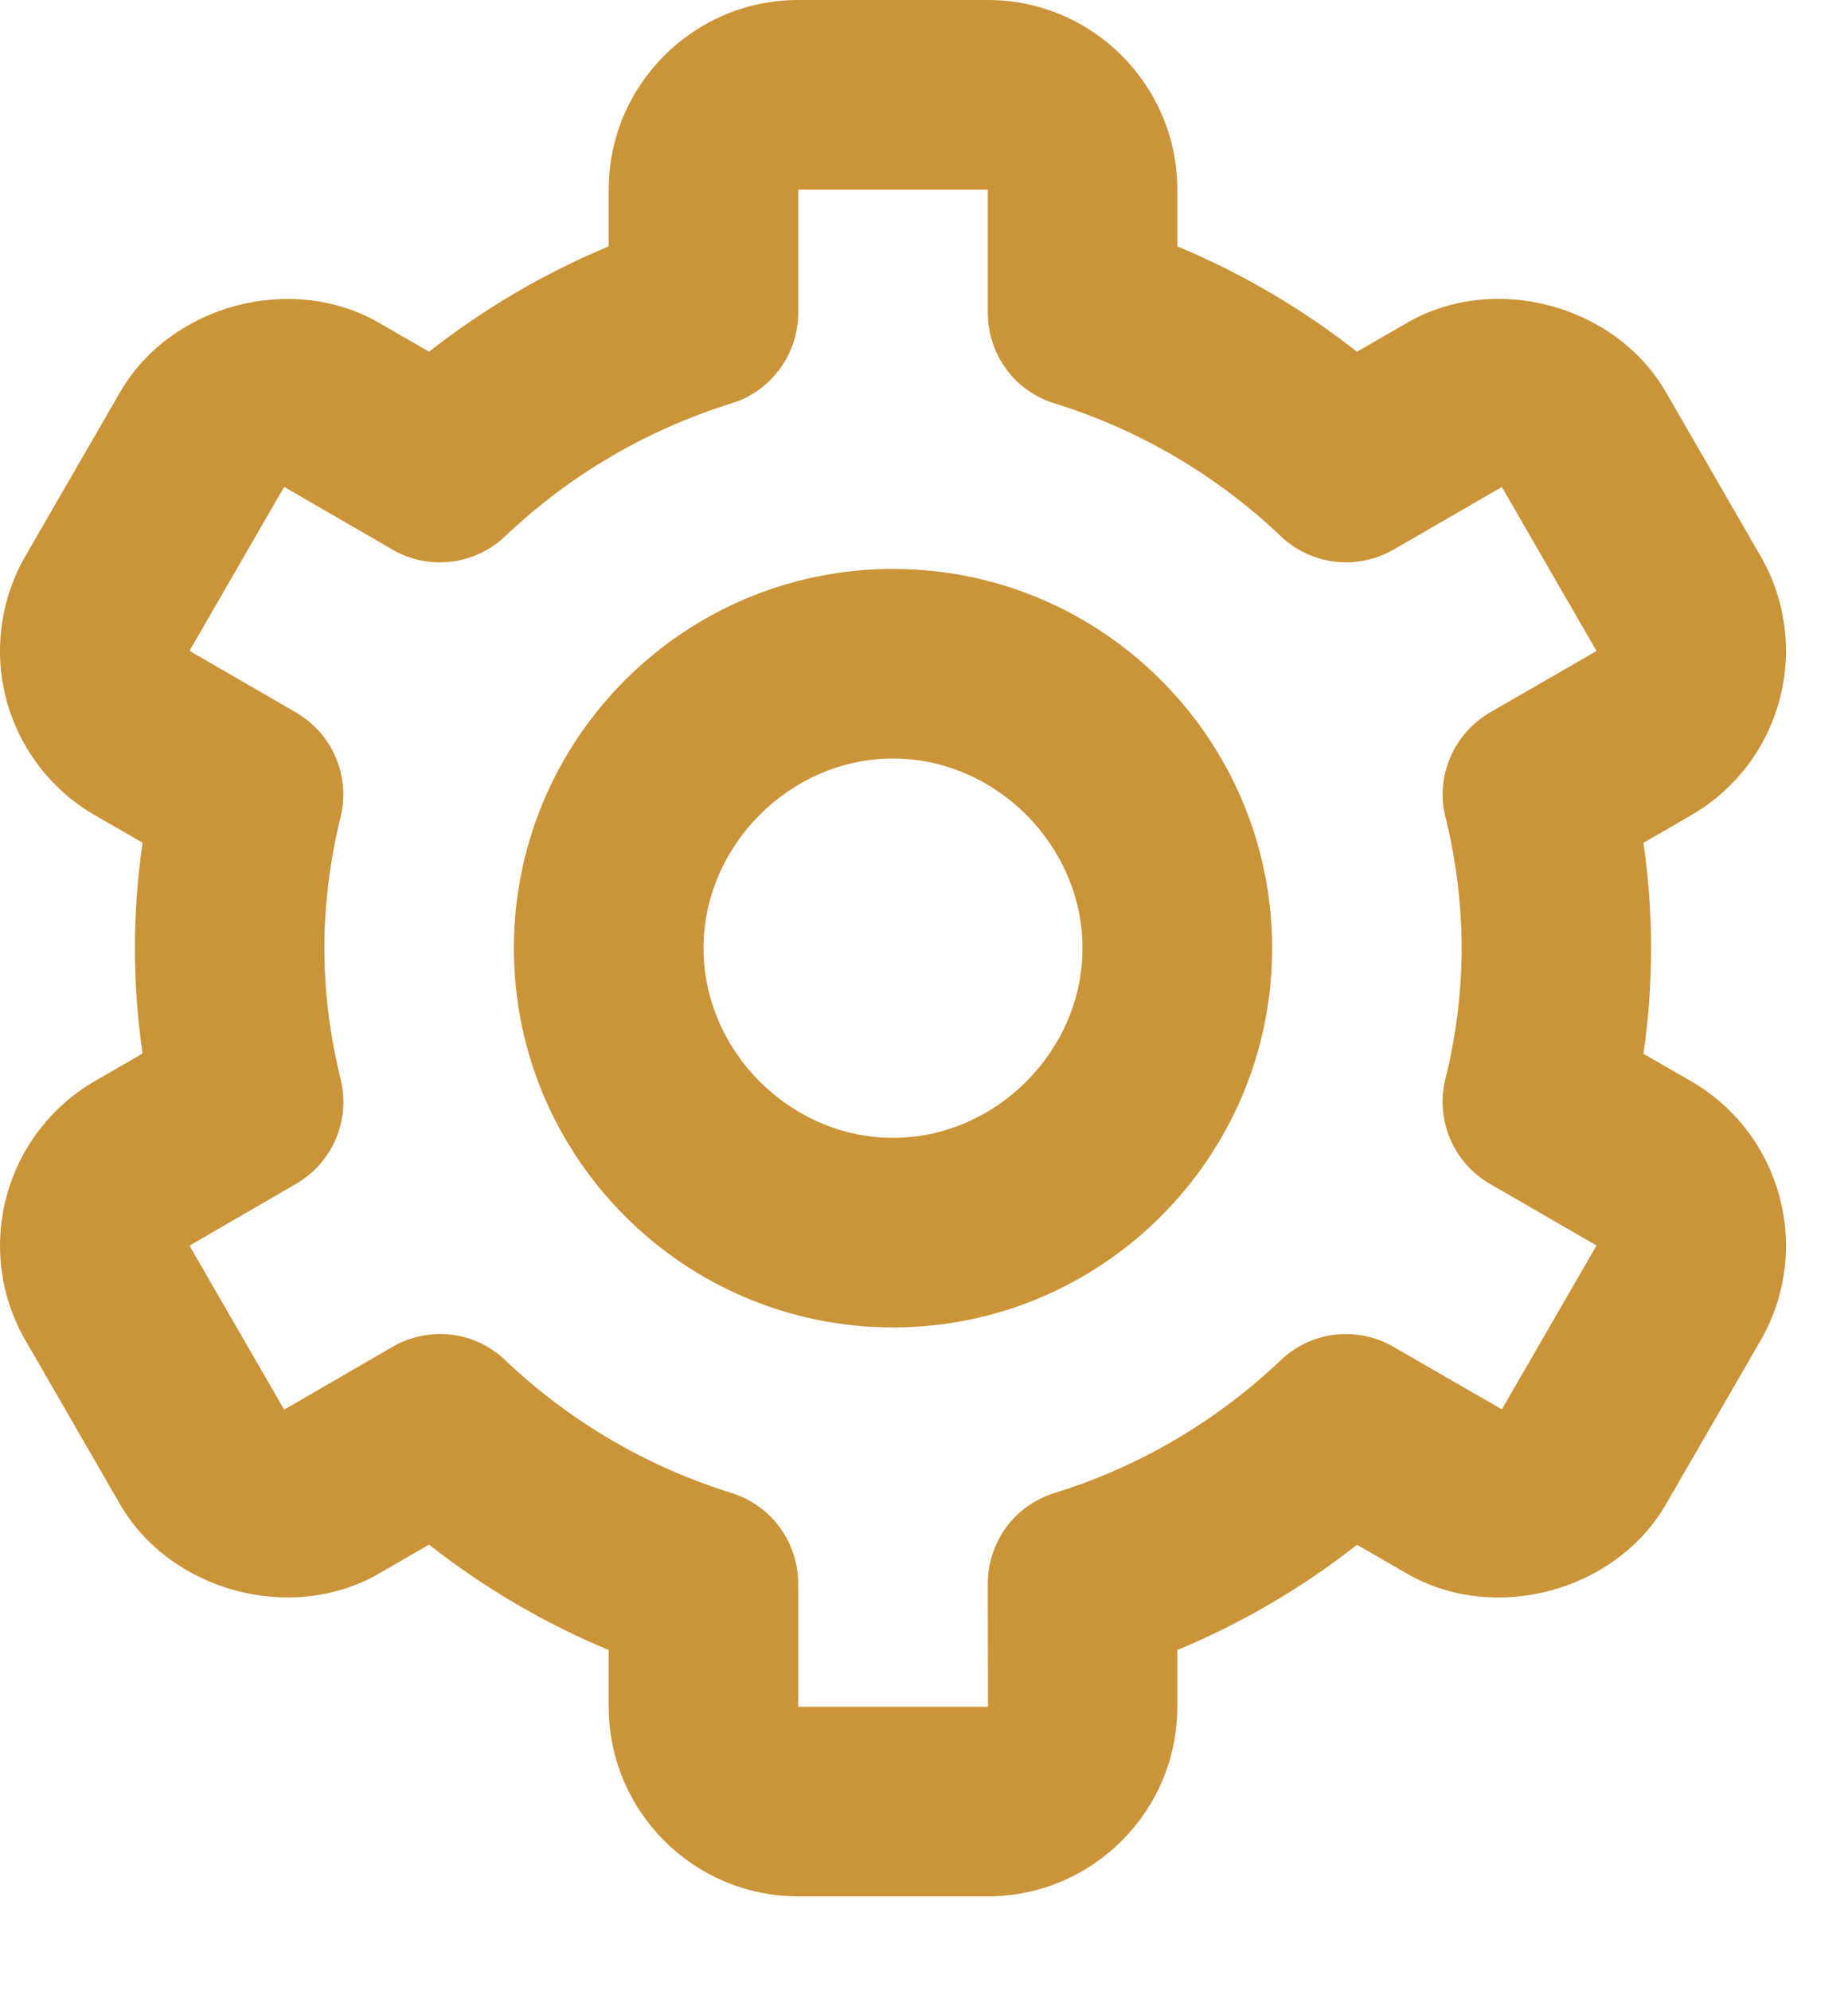 <svg preserveAspectRatio="none" width="100%" height="100%" overflow="visible" style="display: block;" viewBox="0 0 13 14" fill="none" xmlns="http://www.w3.org/2000/svg">
<g id="icon">
<path d="M6.282 9.333C7.753 9.333 8.949 8.137 8.949 6.667C8.949 5.196 7.753 4 6.282 4C4.811 4 3.615 5.196 3.615 6.667C3.615 8.137 4.811 9.333 6.282 9.333ZM6.282 5.333C7.005 5.333 7.615 5.944 7.615 6.667C7.615 7.389 7.005 8 6.282 8C5.559 8 4.949 7.389 4.949 6.667C4.949 5.944 5.559 5.333 6.282 5.333Z" fill="#CB9438"/>
<path d="M0.179 9.424L0.845 10.577C1.199 11.189 2.051 11.418 2.665 11.064L3.018 10.86C3.404 11.163 3.829 11.413 4.282 11.601V12C4.282 12.735 4.88 13.333 5.615 13.333H6.949C7.684 13.333 8.282 12.735 8.282 12V11.601C8.735 11.413 9.16 11.164 9.546 10.861L9.899 11.065C10.514 11.418 11.364 11.19 11.719 10.577L12.385 9.425C12.562 9.118 12.61 8.755 12.518 8.413C12.427 8.072 12.204 7.78 11.898 7.603L11.561 7.409C11.633 6.917 11.633 6.418 11.561 5.926L11.898 5.731C12.204 5.554 12.427 5.263 12.518 4.921C12.61 4.58 12.562 4.216 12.385 3.91L11.719 2.757C11.365 2.144 10.514 1.914 9.899 2.269L9.546 2.473C9.16 2.17 8.735 1.921 8.282 1.732V1.333C8.282 0.598 7.684 0 6.949 0H5.615C4.88 0 4.282 0.598 4.282 1.333V1.732C3.829 1.921 3.404 2.17 3.018 2.473L2.665 2.269C2.049 1.915 1.199 2.144 0.845 2.757L0.179 3.909C0.002 4.216 -0.046 4.579 0.045 4.921C0.137 5.262 0.36 5.554 0.666 5.731L1.003 5.925C0.931 6.417 0.931 6.916 1.003 7.407L0.666 7.602C0.36 7.779 0.137 8.071 0.046 8.412C-0.046 8.754 0.002 9.118 0.179 9.424ZM2.396 7.585C2.321 7.285 2.282 6.976 2.282 6.667C2.282 6.359 2.321 6.049 2.395 5.748C2.43 5.608 2.419 5.459 2.362 5.326C2.306 5.193 2.207 5.082 2.082 5.009L1.333 4.576L1.999 3.423L2.762 3.865C2.886 3.937 3.031 3.966 3.174 3.949C3.316 3.932 3.45 3.869 3.554 3.77C4.005 3.341 4.549 3.022 5.143 2.837C5.28 2.796 5.399 2.711 5.484 2.596C5.569 2.482 5.615 2.343 5.615 2.2V1.333H6.949V2.2C6.949 2.343 6.995 2.482 7.079 2.596C7.164 2.711 7.284 2.796 7.421 2.837C8.015 3.022 8.559 3.341 9.01 3.77C9.114 3.869 9.247 3.932 9.39 3.949C9.533 3.966 9.677 3.936 9.802 3.865L10.565 3.424L11.231 4.577L10.482 5.009C10.357 5.082 10.258 5.193 10.202 5.326C10.145 5.46 10.133 5.608 10.169 5.748C10.243 6.049 10.282 6.359 10.282 6.667C10.282 6.974 10.243 7.283 10.168 7.585C10.133 7.726 10.145 7.874 10.201 8.007C10.258 8.14 10.356 8.252 10.482 8.324L11.231 8.757L10.565 9.909L9.802 9.469C9.677 9.397 9.533 9.367 9.39 9.384C9.247 9.401 9.114 9.464 9.01 9.563C8.559 9.992 8.015 10.312 7.421 10.496C7.284 10.538 7.164 10.622 7.079 10.737C6.995 10.852 6.949 10.991 6.949 11.133L6.95 12H5.615V11.133C5.615 10.991 5.569 10.852 5.484 10.737C5.399 10.622 5.28 10.538 5.143 10.496C4.549 10.311 4.005 9.992 3.554 9.563C3.45 9.464 3.317 9.4 3.174 9.384C3.031 9.367 2.886 9.397 2.762 9.469L1.999 9.911L1.333 8.758L2.082 8.324C2.207 8.252 2.306 8.14 2.363 8.007C2.419 7.874 2.431 7.726 2.396 7.585Z" fill="#CB9438"/>
</g>
</svg>
